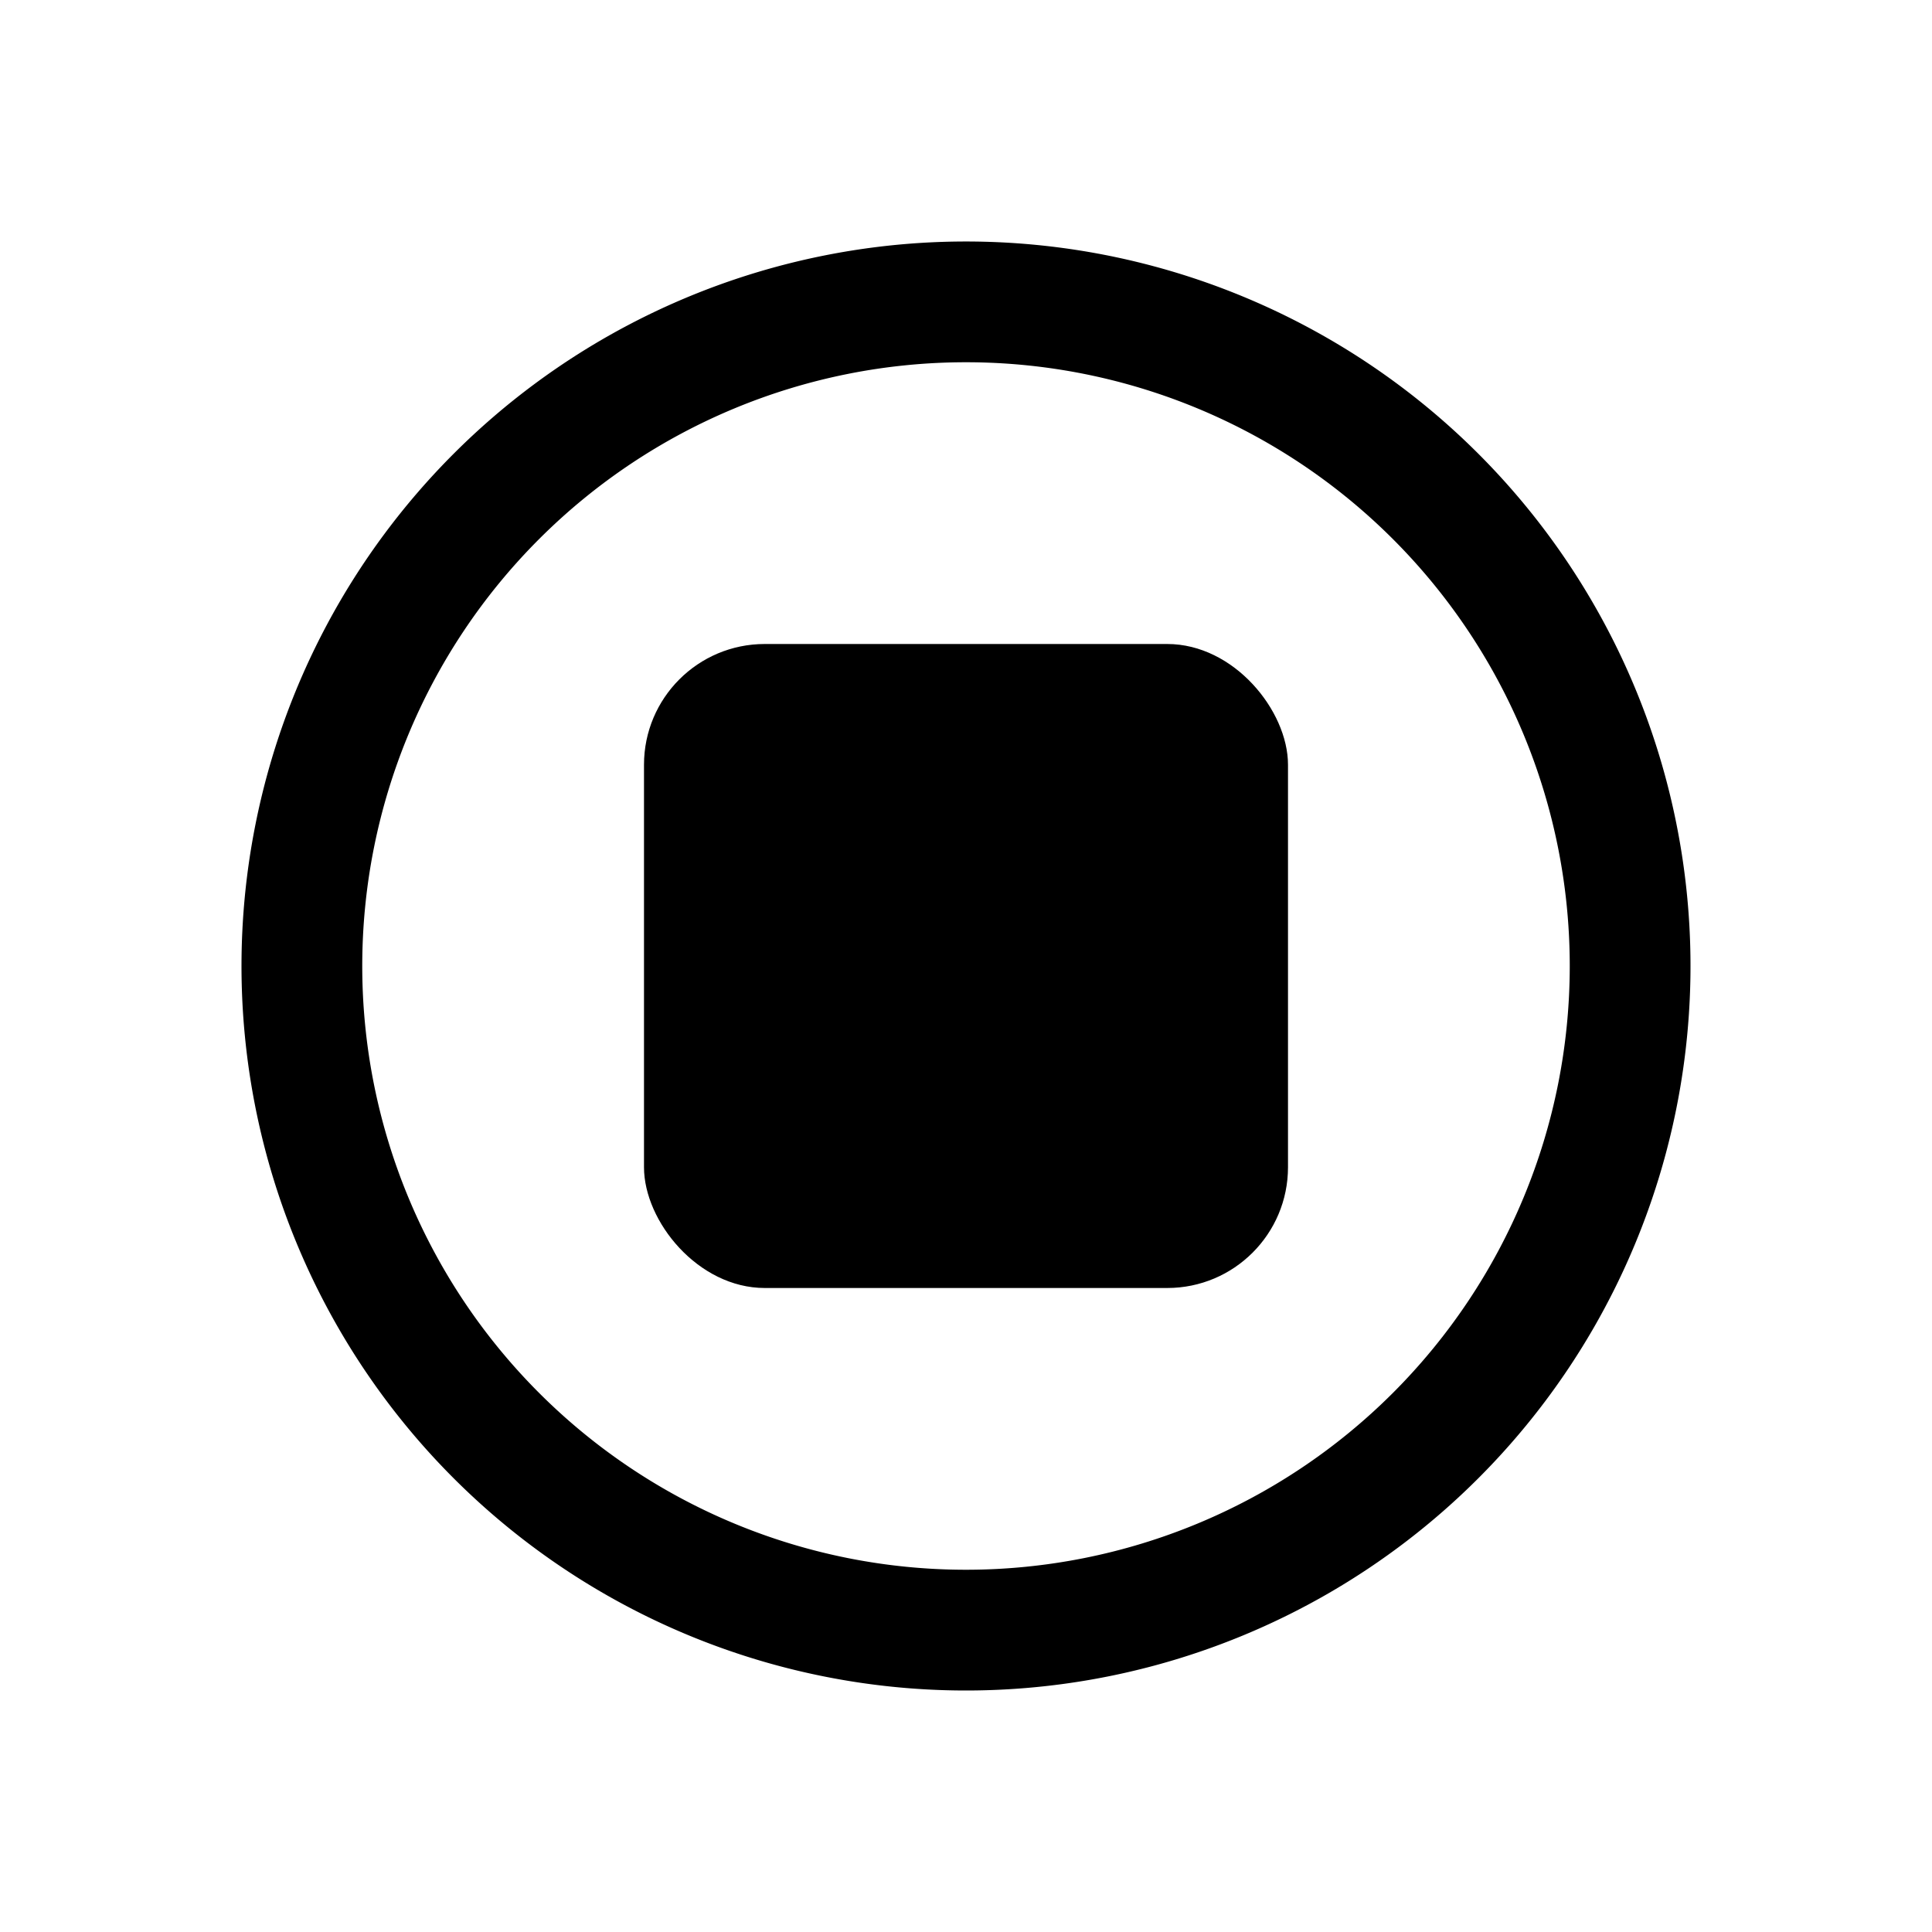 <svg xmlns="http://www.w3.org/2000/svg" viewBox="0 0 24 24"><g id="stop-circle"><path d="M12,21a9,9,0,1,1,9-9A9,9,0,0,1,12,21ZM12,4.5A7.5,7.5,0,1,0,19.5,12,7.5,7.5,0,0,0,12,4.5Z"/><rect x="8" y="8" width="8" height="8" rx="1.5"/></g></svg>